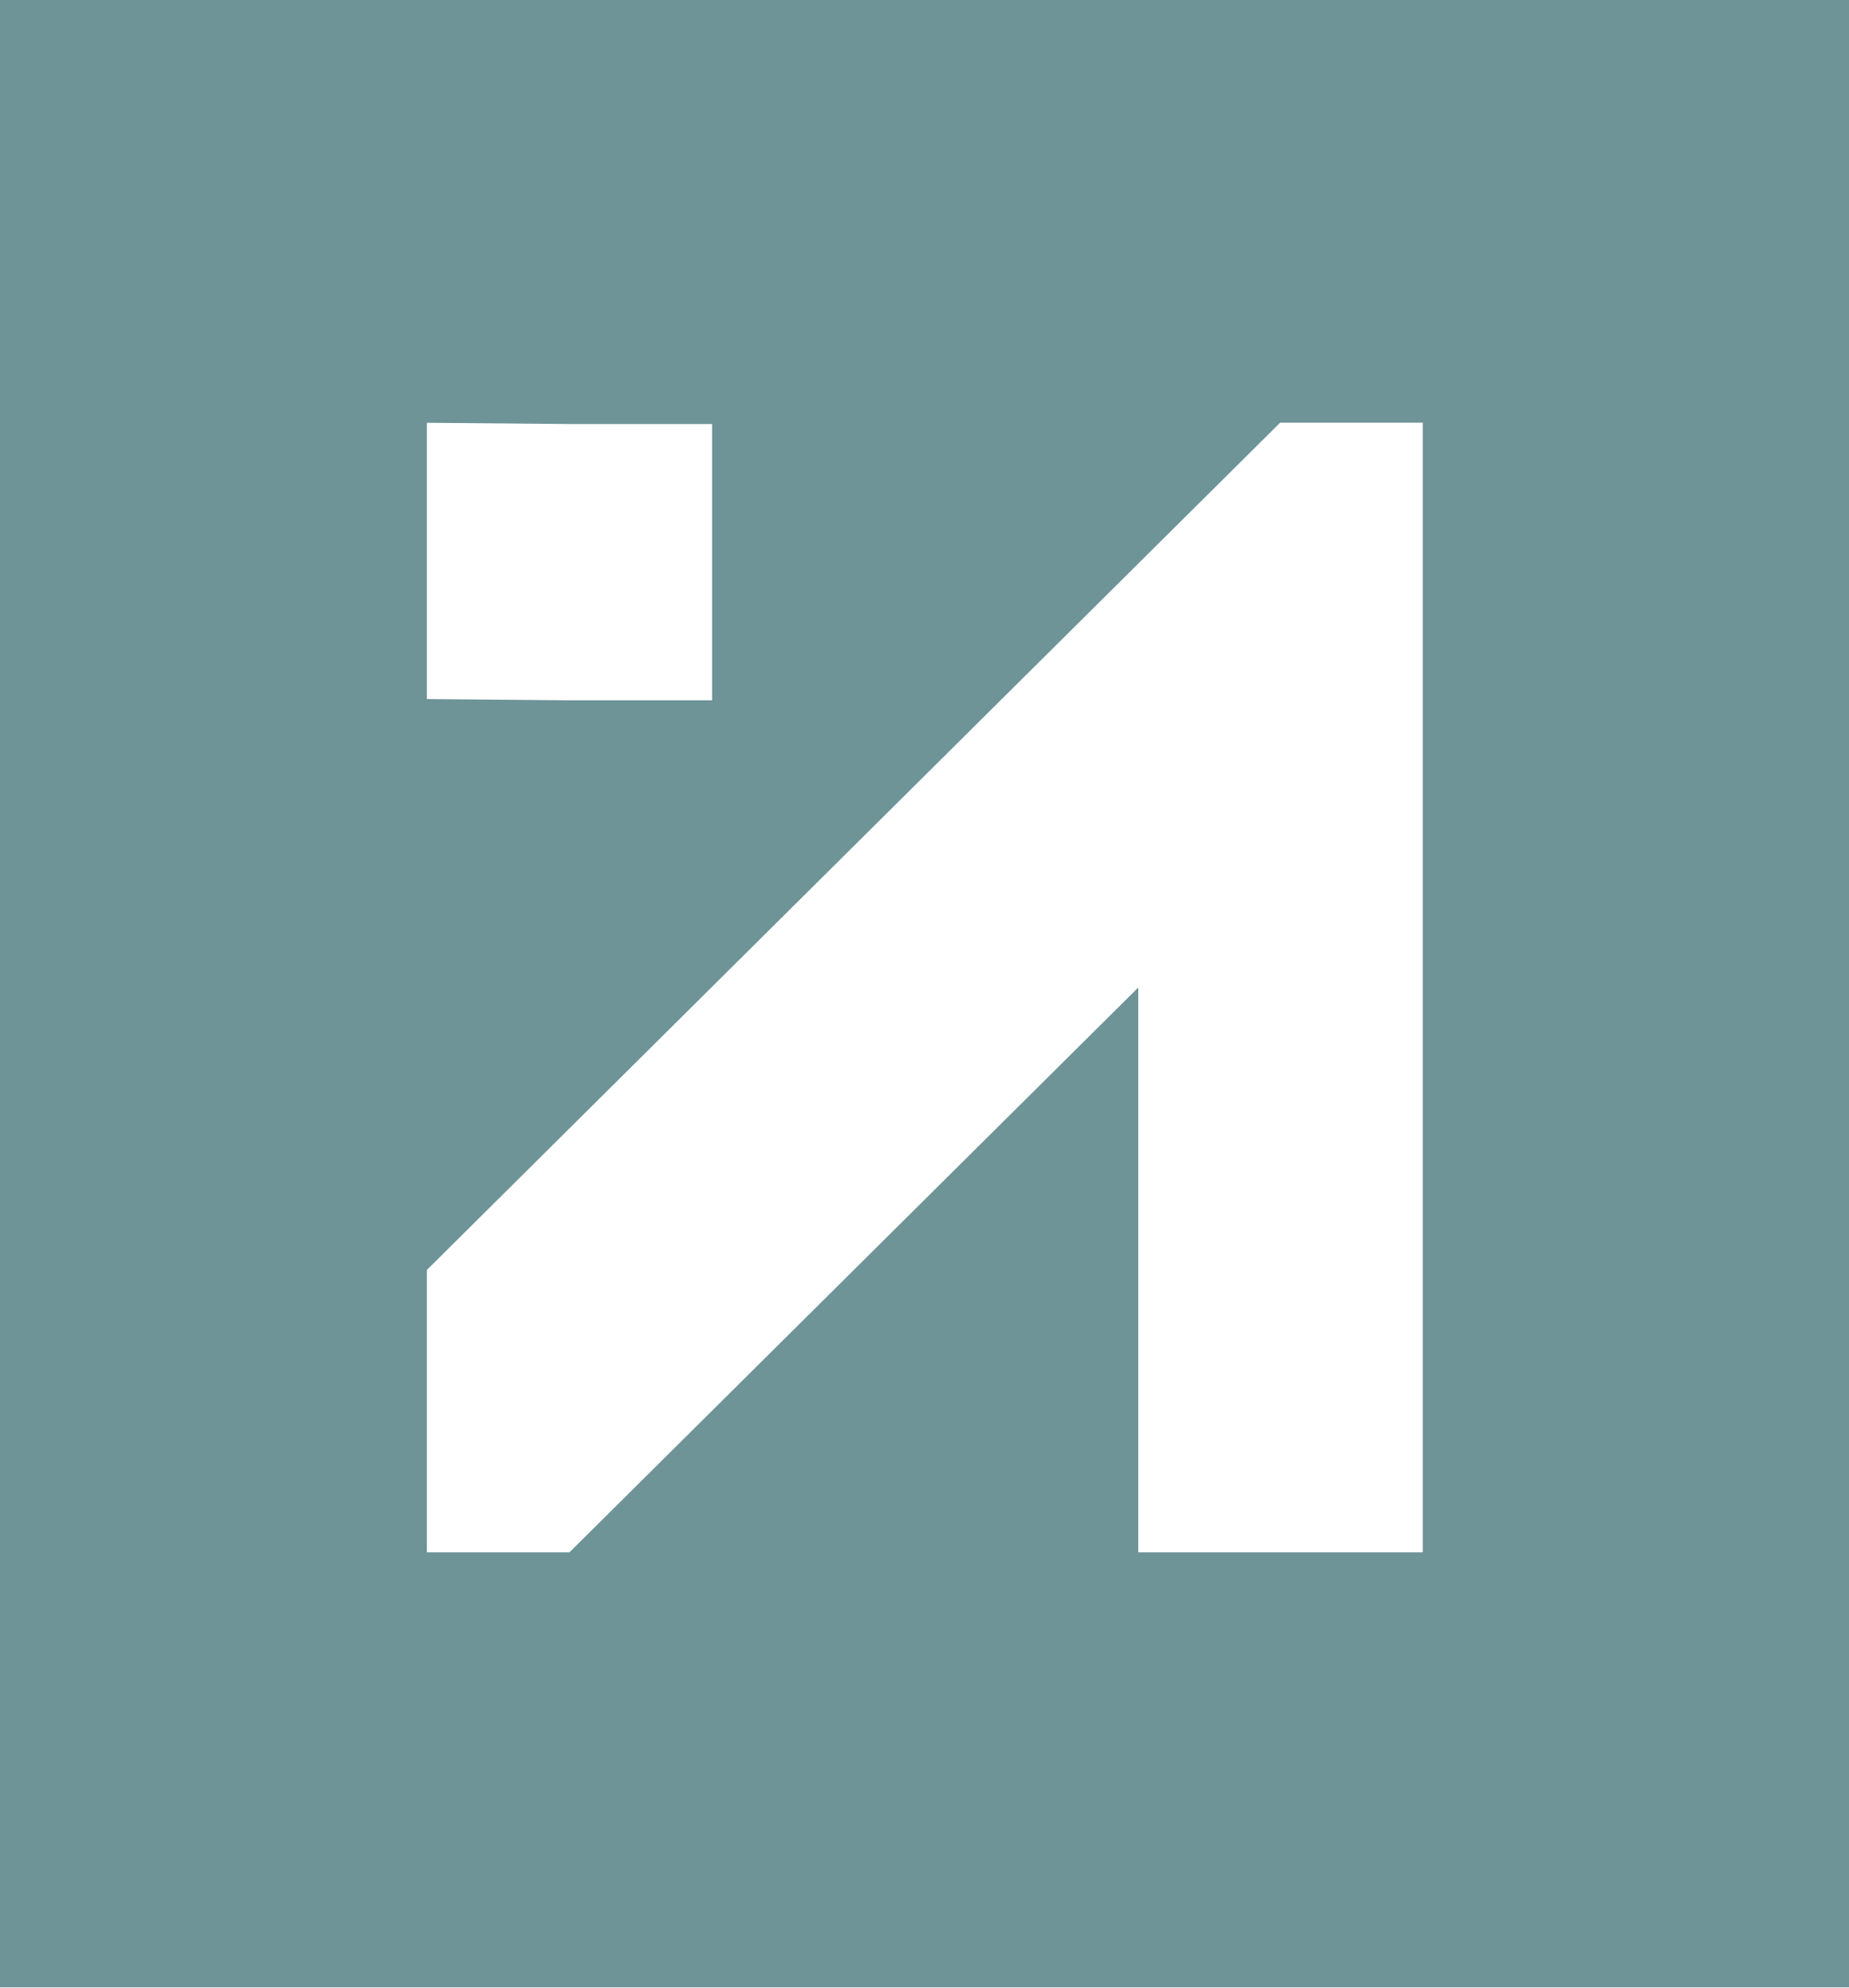 <svg xmlns="http://www.w3.org/2000/svg" width="20.747" height="22.305"><path data-name="Path 3110" d="M4.79 7.844v-3.1l1.6.014h1.6v3.1h-1.6zm0 6.406l9.574-9.507h1.6v12.676h-3.192v-6.338l-6.383 6.338H4.79zM0 22.3h20.747V0H0z" fill="#6e9498"/></svg>